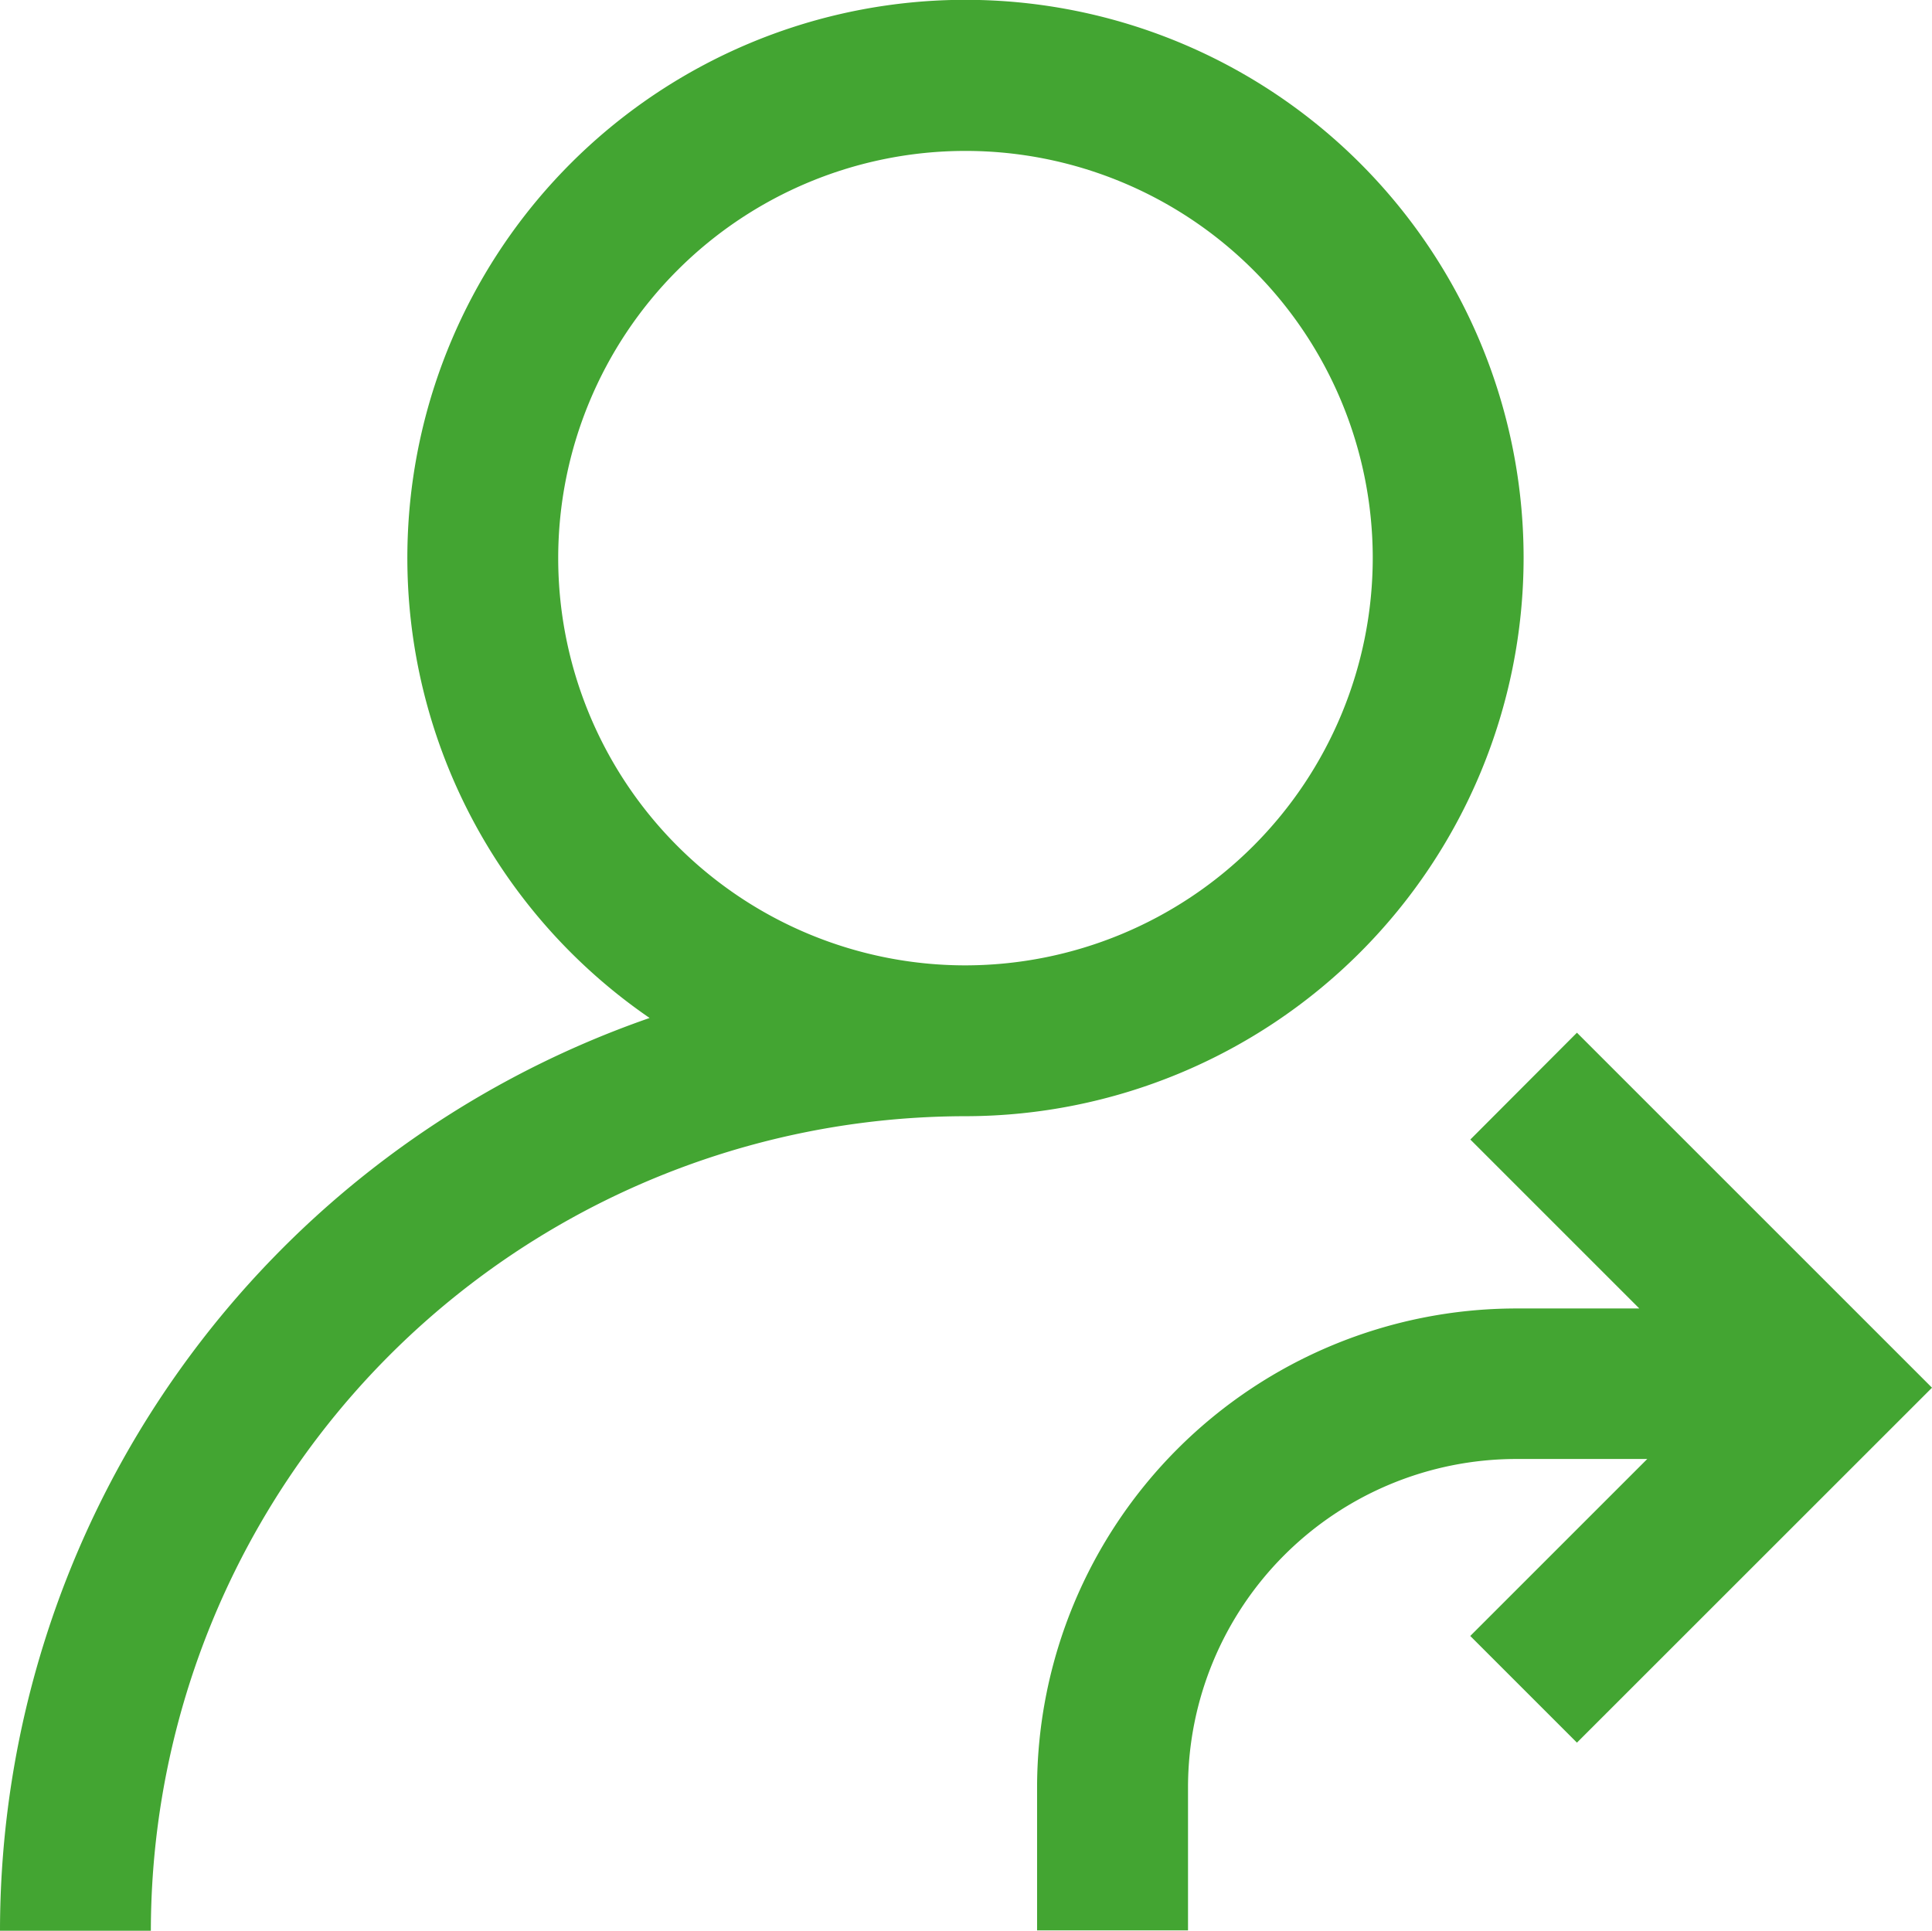 <svg xmlns="http://www.w3.org/2000/svg" width="24.013" height="24" viewBox="0 0 24.013 24"><defs><style>.a{fill:#43a532;}</style></defs><path class="a" d="M18.937,6.937A6.937,6.937,0,1,0,8.074,12.654,12.019,12.019,0,0,0,0,24H1.875A10.136,10.136,0,0,1,12,13.875a6.945,6.945,0,0,0,6.937-6.937ZM12,12a5.062,5.062,0,1,1,5.062-5.062A5.068,5.068,0,0,1,12,12Zm12.013,5.25L19.6,21.662l-1.326-1.326,2.2-2.2H18.844a4.083,4.083,0,0,0-4.078,4.074l0,1.786H12.89V22.213a5.96,5.96,0,0,1,5.953-5.948h1.532l-2.1-2.1L19.6,12.837Zm0,0" transform="translate(0)"/></svg>